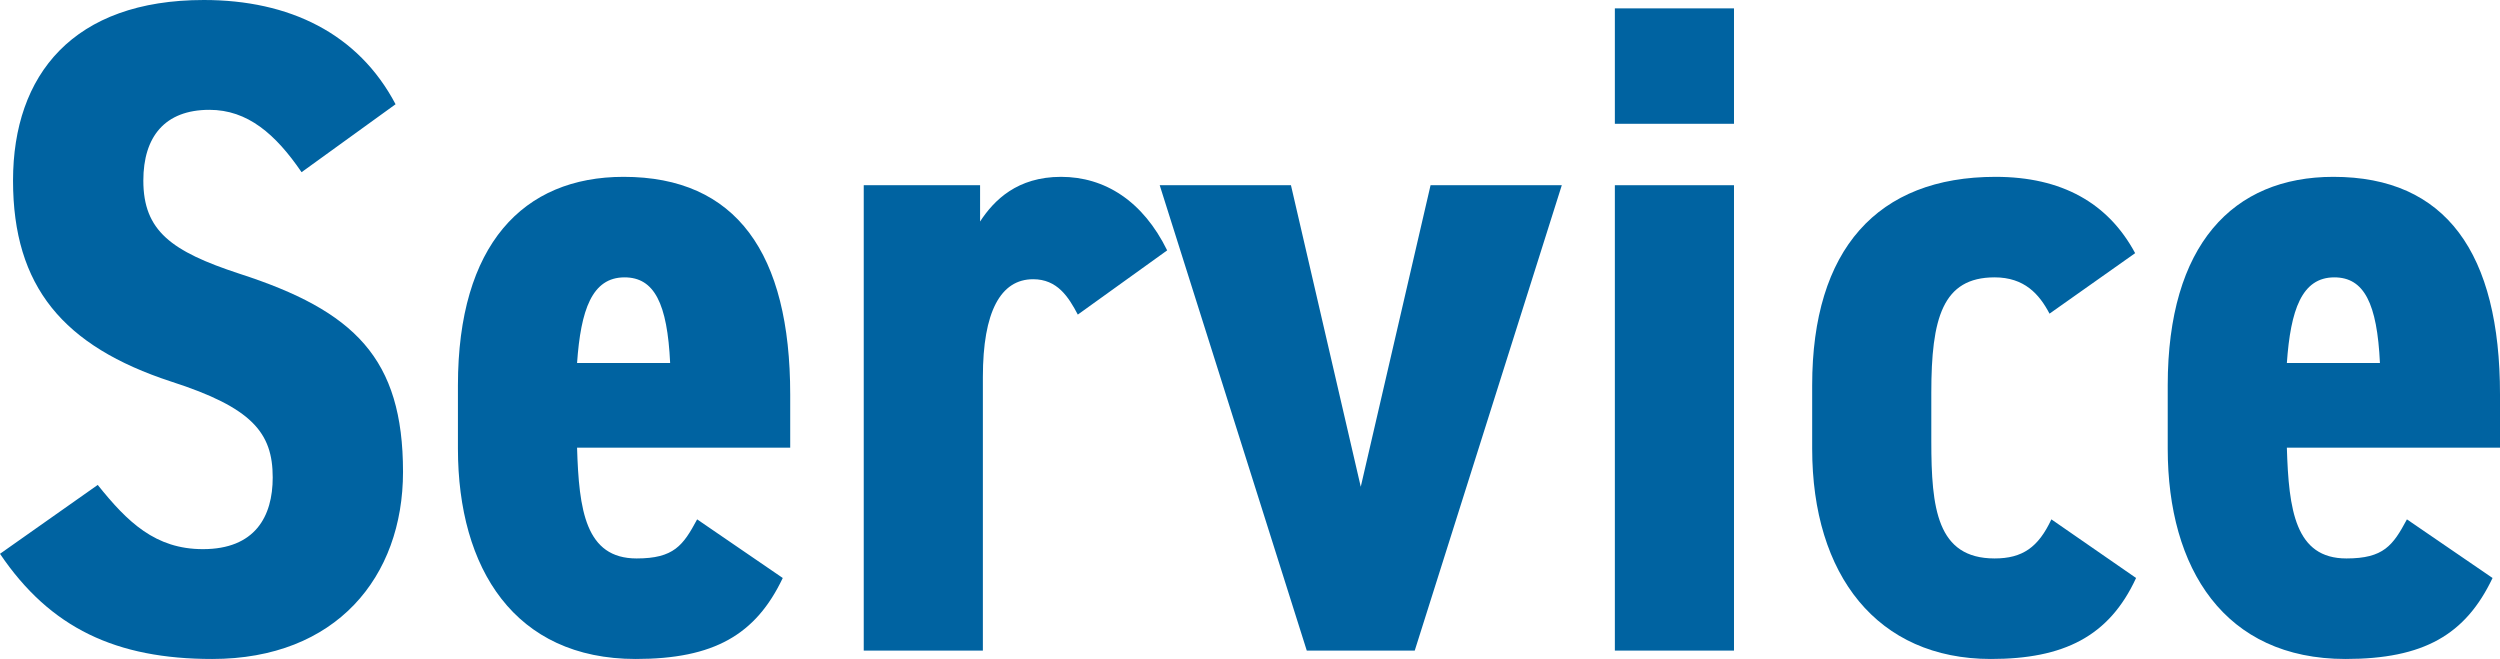 <?xml version="1.0" encoding="UTF-8"?>
<svg id="_レイヤー_2" data-name="レイヤー 2" xmlns="http://www.w3.org/2000/svg" viewBox="0 0 53.72 14.16">
  <defs>
    <style>
      .cls-1 {
        fill: #0063a1;
        stroke-width: 0px;
      }
    </style>
  </defs>
  <g id="text">
    <g>
      <path class="cls-1" d="M6.48,3.7c-.56-.82-1.16-1.34-1.98-1.34-.96,0-1.42.58-1.42,1.52,0,1.08.6,1.52,2.06,2,2.48.8,3.52,1.82,3.52,4.26,0,2.26-1.44,4.02-4.1,4.02-2.06,0-3.48-.66-4.56-2.26l2.1-1.48c.64.8,1.24,1.38,2.26,1.38,1.12,0,1.5-.7,1.5-1.54,0-.96-.44-1.5-2.18-2.06C1.36,7.44.28,6.16.28,3.88S1.58,0,4.38,0c1.84,0,3.32.72,4.12,2.24l-2.02,1.46Z"/>
      <path class="cls-1" d="M16.82,12.42c-.58,1.22-1.48,1.74-3.16,1.74-2.6,0-3.82-1.94-3.82-4.52v-1.36c0-3.02,1.4-4.48,3.56-4.48,2.42,0,3.58,1.64,3.58,4.68v1.14h-4.58c.04,1.34.18,2.38,1.28,2.38.8,0,1-.28,1.3-.84l1.84,1.26ZM12.4,7.8h2c-.06-1.28-.34-1.84-.98-1.84-.7,0-.94.7-1.02,1.84Z"/>
      <path class="cls-1" d="M23.16,6.76c-.2-.38-.44-.76-.96-.76-.7,0-1.08.7-1.08,2.1v5.88h-2.56V3.98h2.5v.78c.3-.46.8-.96,1.74-.96s1.76.52,2.28,1.58l-1.92,1.38Z"/>
      <path class="cls-1" d="M24.92,3.98h2.82l1.5,6.48,1.5-6.48h2.82l-3.16,10h-2.32l-3.16-10Z"/>
      <path class="cls-1" d="M34.7.18h2.56v2.48h-2.56V.18ZM34.7,3.98h2.56v10h-2.56V3.98Z"/>
      <path class="cls-1" d="M45.9,12.42c-.58,1.26-1.56,1.74-3.12,1.74-2.44,0-3.84-1.8-3.84-4.52v-1.36c0-2.92,1.4-4.48,3.94-4.48,1.42,0,2.42.56,3,1.64l-1.84,1.3c-.22-.42-.54-.78-1.18-.78-1.12,0-1.36.88-1.36,2.48v1.04c0,1.44.12,2.52,1.36,2.52.6,0,.94-.24,1.22-.84l1.82,1.26Z"/>
      <path class="cls-1" d="M53.56,12.42c-.58,1.22-1.48,1.74-3.16,1.74-2.6,0-3.82-1.94-3.82-4.52v-1.36c0-3.02,1.4-4.48,3.56-4.48,2.42,0,3.58,1.64,3.58,4.68v1.14h-4.58c.04,1.34.18,2.38,1.28,2.38.8,0,1-.28,1.3-.84l1.84,1.26ZM49.14,7.8h2c-.06-1.28-.34-1.84-.98-1.84-.7,0-.94.7-1.02,1.84Z"/>
    </g>
  </g>
</svg>
